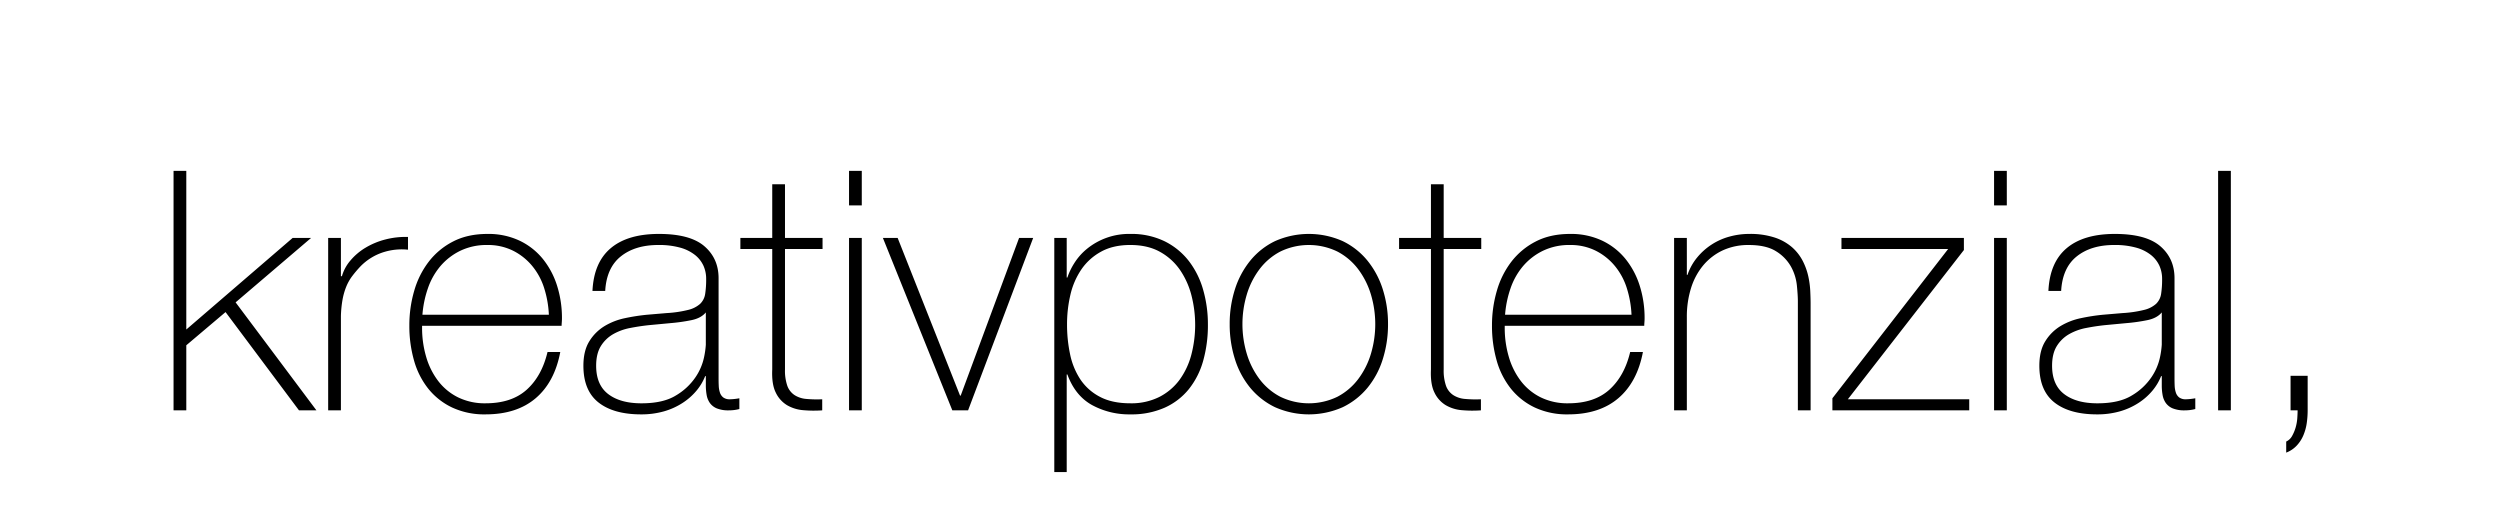 <svg xmlns="http://www.w3.org/2000/svg" viewBox="0 0 1440 300">
  <defs>
    <style>
      .cls-1 {
        fill-rule: evenodd;
      }
    </style>
  </defs>
  <g id="Zeichenfläche_1" data-name="Zeichenfläche 1">
    <path id="kreativpotenzial_" data-name="kreativpotenzial," class="cls-1" d="M99.966,536.362h7.342v-37.48l22.608-19.126,42.307,56.606h10.046l-46.56-62.2,43.471-37.1H168.552L107.308,489.8V398.428H99.966V536.362Zm96.4-99.3h-7.342v99.3h7.342V482.075a63.409,63.409,0,0,1,.967-9.661,38.108,38.108,0,0,1,2.122-7.342,27.288,27.288,0,0,1,3.381-5.982,67.09,67.09,0,0,1,4.74-5.6,32.074,32.074,0,0,1,14.2-8.5,34.789,34.789,0,0,1,13.23-1.163v-7.342a46.281,46.281,0,0,0-13.041,1.454,42.947,42.947,0,0,0-11.4,4.732,34.451,34.451,0,0,0-8.686,7.342,23.973,23.973,0,0,0-4.929,9.079h-0.582V437.064ZM323.488,487.68q0-.767.1-2.028c0.063-.841.1-1.58,0.1-2.225a61.836,61.836,0,0,0-2.806-18.834,46.983,46.983,0,0,0-8.207-15.454,38.67,38.67,0,0,0-13.426-10.526,42,42,0,0,0-18.45-3.868q-11.4,0-19.8,4.347a41.6,41.6,0,0,0-14.008,11.6,50.012,50.012,0,0,0-8.4,16.807,70.633,70.633,0,0,0-2.807,19.99,72.525,72.525,0,0,0,2.705,20.186A46.038,46.038,0,0,0,246.7,523.9a39.046,39.046,0,0,0,13.717,10.816,43.742,43.742,0,0,0,19.22,3.962q17.97,0,28.881-9.276t14.2-26.656h-7.342q-3.3,13.9-12.011,21.736-8.714,7.817-23.638,7.821a35,35,0,0,1-15.973-3.474,32.61,32.61,0,0,1-11.43-9.473,42.257,42.257,0,0,1-6.878-13.906,58.761,58.761,0,0,1-2.327-16.617V487.68h80.369Zm-80.172-6.375a60.313,60.313,0,0,1,3.1-15.069,39.678,39.678,0,0,1,7.169-12.845,35.393,35.393,0,0,1,11.43-8.89,34.778,34.778,0,0,1,15.69-3.38,32.346,32.346,0,0,1,14.818,3.285,34.245,34.245,0,0,1,11.036,8.789,38,38,0,0,1,6.878,12.75,59.375,59.375,0,0,1,2.712,15.36h-72.83Zm163.246,40.57a31.363,31.363,0,0,0,.479,5.7,11.366,11.366,0,0,0,1.84,4.536,9.282,9.282,0,0,0,3.954,3.1,17.739,17.739,0,0,0,7.051,1.155,23.308,23.308,0,0,0,5.99-.77v-6.187a35.322,35.322,0,0,1-5.409.582,6.116,6.116,0,0,1-3.859-1.061,5.774,5.774,0,0,1-1.934-2.806,14.194,14.194,0,0,1-.676-3.86c-0.071-1.415-.094-2.83-0.094-4.253V460.246q0-11.391-8.215-18.449t-26.176-7.052q-17.97,0-27.726,8.215t-10.525,24.628H348.6q0.767-13.337,8.985-19.9t21.538-6.571a45.406,45.406,0,0,1,12.751,1.548,23.985,23.985,0,0,1,8.5,4.245,16.993,16.993,0,0,1,4.835,6.186,18.347,18.347,0,0,1,1.54,7.531,54.364,54.364,0,0,1-.574,8.694,9.96,9.96,0,0,1-2.9,5.7,15.87,15.87,0,0,1-6.863,3.475,66.76,66.76,0,0,1-12.459,1.839l-11.4.967a114.372,114.372,0,0,0-12.46,1.934,37.557,37.557,0,0,0-11.783,4.536,26.3,26.3,0,0,0-8.788,8.694q-3.478,5.507-3.483,14.2,0,14.3,8.694,21.154t24.542,6.862a47.177,47.177,0,0,0,13.135-1.737,39.821,39.821,0,0,0,10.722-4.834,35.667,35.667,0,0,0,8.018-7.052,30.673,30.673,0,0,0,5.023-8.4h0.386v5.22Zm0-23.378a49.7,49.7,0,0,1-1.062,7.436,32.257,32.257,0,0,1-4.928,11.4,35.1,35.1,0,0,1-11.21,10.431q-7.334,4.553-19.9,4.544-12.168,0-19.125-5.314t-6.957-16.327q0-6.945,2.7-11.3a20.046,20.046,0,0,1,7.051-6.862,31.7,31.7,0,0,1,9.756-3.569q5.412-1.062,10.824-1.643l12.365-1.163a102.532,102.532,0,0,0,12.263-1.738q5.506-1.155,8.215-4.441V498.5Zm67.225-61.433H452.154V406.156h-7.342v30.908H426.457v6.375h18.355v69.356q-0.389,8.5,2.028,13.325a16.943,16.943,0,0,0,6.47,7.247,21.91,21.91,0,0,0,9.37,2.9,69.127,69.127,0,0,0,10.919.094v-6.375a68.189,68.189,0,0,1-9.182-.2,14.634,14.634,0,0,1-6.76-2.217,10.784,10.784,0,0,1-4.151-5.314,26.754,26.754,0,0,1-1.352-9.465V443.439h21.633v-6.375Zm22.6-18.74v-19.9h-7.342v19.9h7.342Zm0,118.038v-99.3h-7.342v99.3h7.342Zm98.716-99.3h-8.112l-33.621,90.8h-0.385l-35.932-90.8h-8.5l39.988,99.3h9.079Zm19.322,0h-7.153V571.909h7.153V515.688h0.385q4.458,12.18,14.134,17.585a44.552,44.552,0,0,0,22.081,5.408,47.22,47.22,0,0,0,19.849-3.867,37.763,37.763,0,0,0,13.937-10.723,45.745,45.745,0,0,0,8.23-16.319,75.608,75.608,0,0,0,2.712-20.862,71.94,71.94,0,0,0-2.712-19.9,48.949,48.949,0,0,0-8.23-16.61A40.229,40.229,0,0,0,670.874,439a43.613,43.613,0,0,0-19.849-4.253,38.28,38.28,0,0,0-25.178,8.789,33.82,33.82,0,0,0-7.161,8.214,37.765,37.765,0,0,0-3.876,8.113h-0.385v-22.8ZM633.5,528.541a30.4,30.4,0,0,1-11.24-10.046,41.623,41.623,0,0,1-5.9-14.488,82.138,82.138,0,0,1-1.745-17.1,74.318,74.318,0,0,1,1.934-17.1,43.341,43.341,0,0,1,6.3-14.59,32.68,32.68,0,0,1,11.336-10.235q6.968-3.867,16.853-3.867,10.069,0,17.137,3.961a33.777,33.777,0,0,1,11.524,10.432,46.125,46.125,0,0,1,6.587,14.684,68.223,68.223,0,0,1-.094,34.194,43.243,43.243,0,0,1-6.776,14.393,33.233,33.233,0,0,1-11.626,9.85,35.945,35.945,0,0,1-16.752,3.671Q640.575,532.306,633.5,528.541Zm77.8-21.735a48.9,48.9,0,0,0,8.8,16.515,42.291,42.291,0,0,0,14.291,11.21,47.956,47.956,0,0,0,39.029,0,42.349,42.349,0,0,0,14.291-11.21,48.867,48.867,0,0,0,8.789-16.515,66.265,66.265,0,0,0,3-20.093,65.358,65.358,0,0,0-3-20,50.154,50.154,0,0,0-8.789-16.515,41.837,41.837,0,0,0-14.291-11.3,47.946,47.946,0,0,0-39.029,0A41.78,41.78,0,0,0,720.1,450.2a50.187,50.187,0,0,0-8.8,16.515,65.328,65.328,0,0,0-3,20A66.234,66.234,0,0,0,711.3,506.806Zm6.862-37.19a46.289,46.289,0,0,1,7.343-14.582,35.713,35.713,0,0,1,11.972-10.148,37.692,37.692,0,0,1,32.842,0,35.819,35.819,0,0,1,11.98,10.148,46.435,46.435,0,0,1,7.342,14.582,59.532,59.532,0,0,1,0,34.195,46.333,46.333,0,0,1-7.342,14.581,35.833,35.833,0,0,1-11.98,10.149,37.692,37.692,0,0,1-32.842,0,35.728,35.728,0,0,1-11.972-10.149,46.188,46.188,0,0,1-7.343-14.581A59.374,59.374,0,0,1,718.164,469.616ZM853.2,437.064H831.565V406.156h-7.342v30.908H805.868v6.375h18.355v69.356q-0.39,8.5,2.028,13.325a16.935,16.935,0,0,0,6.469,7.247,21.91,21.91,0,0,0,9.37,2.9,69.128,69.128,0,0,0,10.919.094v-6.375a68.178,68.178,0,0,1-9.181-.2,14.635,14.635,0,0,1-6.761-2.217,10.777,10.777,0,0,1-4.15-5.314,26.754,26.754,0,0,1-1.352-9.465V443.439H853.2v-6.375Zm93.889,50.616q0-.767.1-2.028c0.062-.841.1-1.58,0.1-2.225a61.805,61.805,0,0,0-2.807-18.834,46.962,46.962,0,0,0-8.206-15.454,38.67,38.67,0,0,0-13.426-10.526,42,42,0,0,0-18.45-3.868q-11.4,0-19.8,4.347a41.6,41.6,0,0,0-14.008,11.6,50.012,50.012,0,0,0-8.4,16.807,70.633,70.633,0,0,0-2.807,19.99,72.563,72.563,0,0,0,2.7,20.186A46.039,46.039,0,0,0,870.3,523.9a39.046,39.046,0,0,0,13.717,10.816,43.742,43.742,0,0,0,19.22,3.962q17.97,0,28.88-9.276t14.205-26.656h-7.342q-3.3,13.9-12.011,21.736-8.715,7.817-23.638,7.821a35,35,0,0,1-15.973-3.474,32.61,32.61,0,0,1-11.43-9.473,42.257,42.257,0,0,1-6.878-13.906,58.725,58.725,0,0,1-2.327-16.617V487.68h80.369Zm-80.172-6.375a60.313,60.313,0,0,1,3.1-15.069,39.678,39.678,0,0,1,7.169-12.845,35.393,35.393,0,0,1,11.43-8.89,34.778,34.778,0,0,1,15.69-3.38,32.338,32.338,0,0,1,14.817,3.285,34.238,34.238,0,0,1,11.037,8.789,38.017,38.017,0,0,1,6.878,12.75,59.375,59.375,0,0,1,2.712,15.36h-72.83Zm97.364,55.057h7.342v-53.7a55.119,55.119,0,0,1,2.413-16.712,37.935,37.935,0,0,1,7.051-13.135,32.8,32.8,0,0,1,11.21-8.6,35.013,35.013,0,0,1,15.065-3.089q10.035,0,15.75,3.671a24.534,24.534,0,0,1,8.5,8.788,28.387,28.387,0,0,1,3.38,10.722c0.38,3.742.58,6.831,0.58,9.276v62.784h7.34V474.93q0-3.09-.2-7.248a51.26,51.26,0,0,0-1.15-8.592,36.982,36.982,0,0,0-3.19-8.8,27.055,27.055,0,0,0-6.09-7.821,29.041,29.041,0,0,0-9.95-5.605,45.145,45.145,0,0,0-14.78-2.123,42.674,42.674,0,0,0-11.395,1.549,36.408,36.408,0,0,0-18.638,12.074,31.685,31.685,0,0,0-5.511,9.944h-0.385V437.064h-7.342v99.3Zm100.071-6.375,66.85-85.966v-6.957h-70.52v6.375h61.44l-66.66,85.966v6.957h78.82v-6.375h-69.93Zm91.57-111.663v-19.9h-7.34v19.9h7.34Zm0,118.038v-99.3h-7.34v99.3h7.34Zm89.26-14.487a30.66,30.66,0,0,0,.48,5.7,11.252,11.252,0,0,0,1.84,4.536,9.22,9.22,0,0,0,3.95,3.1,17.764,17.764,0,0,0,7.05,1.155,23.268,23.268,0,0,0,5.99-.77v-6.187a35.344,35.344,0,0,1-5.41.582,6.135,6.135,0,0,1-3.86-1.061,5.76,5.76,0,0,1-1.93-2.806,14.268,14.268,0,0,1-.68-3.86c-0.07-1.415-.09-2.83-0.09-4.253V460.246q0-11.391-8.22-18.449t-26.17-7.052q-17.97,0-27.73,8.215t-10.52,24.628h7.34q0.765-13.337,8.98-19.9t21.54-6.571a45.34,45.34,0,0,1,12.75,1.548,23.924,23.924,0,0,1,8.5,4.245,17.062,17.062,0,0,1,4.84,6.186,18.331,18.331,0,0,1,1.54,7.531,53.816,53.816,0,0,1-.58,8.694,9.949,9.949,0,0,1-2.9,5.7,15.845,15.845,0,0,1-6.86,3.475,66.853,66.853,0,0,1-12.46,1.839l-11.4.967a114.672,114.672,0,0,0-12.46,1.934,37.615,37.615,0,0,0-11.78,4.536,26.277,26.277,0,0,0-8.79,8.694q-3.48,5.507-3.48,14.2,0,14.3,8.69,21.154t24.54,6.862a47.177,47.177,0,0,0,13.14-1.737,39.893,39.893,0,0,0,10.72-4.834,35.678,35.678,0,0,0,8.02-7.052,30.736,30.736,0,0,0,5.02-8.4h0.39v5.22Zm0-23.378a49.6,49.6,0,0,1-1.06,7.436,32.355,32.355,0,0,1-4.93,11.4,35.082,35.082,0,0,1-11.21,10.431q-7.335,4.553-19.9,4.544-12.165,0-19.12-5.314T1182,510.665q0-6.945,2.7-11.3a20.022,20.022,0,0,1,7.06-6.862,31.659,31.659,0,0,1,9.75-3.569q5.415-1.062,10.82-1.643l12.37-1.163a102.566,102.566,0,0,0,12.26-1.738q5.505-1.155,8.22-4.441V498.5Zm32.45-100.069V536.362h7.34V398.428h-7.34Zm41.73,137.934h4.06c0,1.289-.07,2.83-0.19,4.638a26.086,26.086,0,0,1-.97,5.314,23.186,23.186,0,0,1-2.03,4.827,7.4,7.4,0,0,1-3.38,3.191v6.375a16.2,16.2,0,0,0,5.89-3.867,19.983,19.983,0,0,0,3.87-5.794,28.378,28.378,0,0,0,2.03-7.051,50.967,50.967,0,0,0,.57-7.633v-19.9h-9.85v19.9Z" transform="translate(0 -300)"/>
  </g>
</svg>
